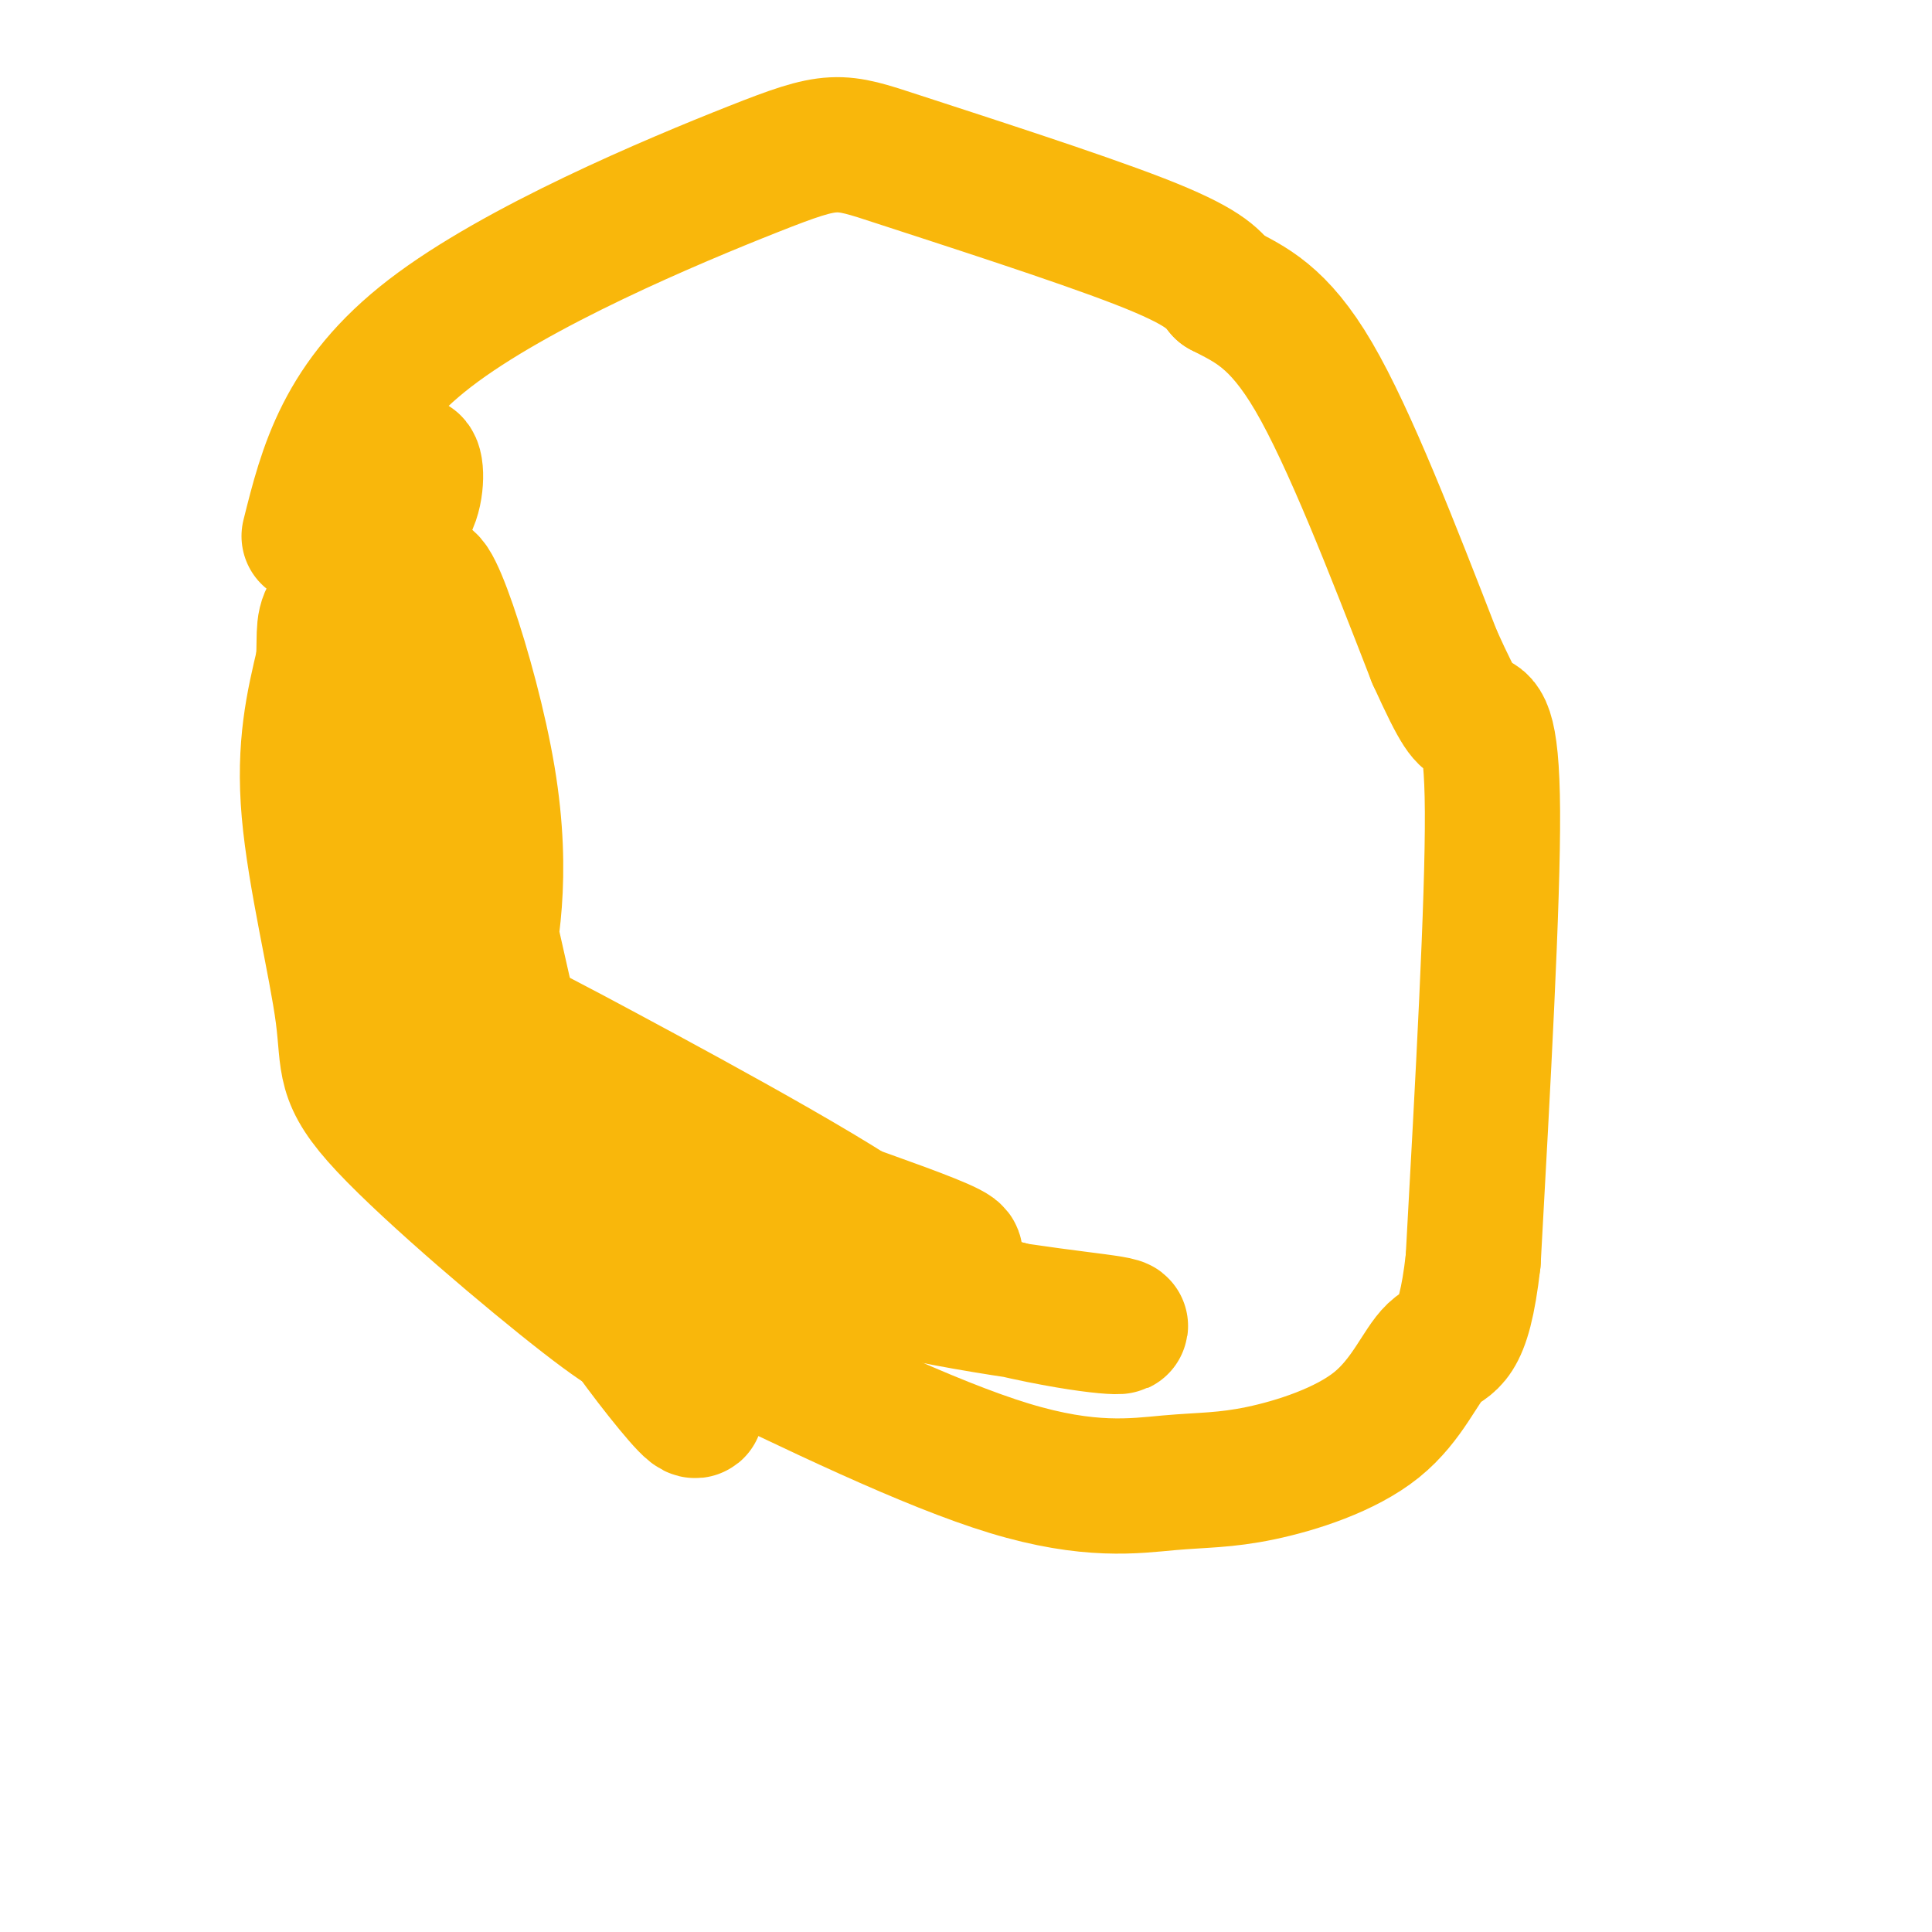 <svg viewBox='0 0 400 400' version='1.1' xmlns='http://www.w3.org/2000/svg' xmlns:xlink='http://www.w3.org/1999/xlink'><g fill='none' stroke='#F9B70B' stroke-width='28' stroke-linecap='round' stroke-linejoin='round'><path d='M64,111c3.517,-14.081 7.033,-28.163 25,-42c17.967,-13.837 50.383,-27.431 67,-34c16.617,-6.569 17.435,-6.115 30,-2c12.565,4.115 36.876,11.890 50,17c13.124,5.110 15.062,7.555 17,10'/><path d='M253,60c5.756,2.978 11.644,5.422 19,18c7.356,12.578 16.178,35.289 25,58'/><path d='M297,136c5.393,11.893 6.375,12.625 8,13c1.625,0.375 3.893,0.393 4,19c0.107,18.607 -1.946,55.804 -4,93'/><path d='M305,261c-2.033,17.937 -5.116,16.280 -8,19c-2.884,2.720 -5.568,9.817 -12,15c-6.432,5.183 -16.611,8.451 -24,10c-7.389,1.549 -11.989,1.379 -19,2c-7.011,0.621 -16.432,2.035 -33,-3c-16.568,-5.035 -40.284,-16.517 -64,-28'/><path d='M145,276c-12.240,-4.433 -10.838,-1.516 -11,0c-0.162,1.516 -1.886,1.630 -13,-7c-11.114,-8.630 -31.618,-26.004 -41,-36c-9.382,-9.996 -7.641,-12.614 -9,-23c-1.359,-10.386 -5.817,-28.539 -7,-42c-1.183,-13.461 0.908,-22.231 3,-31'/><path d='M67,137c0.321,-6.714 -0.375,-8.000 2,-11c2.375,-3.000 7.821,-7.714 11,-13c3.179,-5.286 4.089,-11.143 5,-17'/><path d='M85,96c1.163,-1.179 1.571,4.375 0,8c-1.571,3.625 -5.120,5.322 -8,12c-2.880,6.678 -5.092,18.336 -4,31c1.092,12.664 5.486,26.333 11,40c5.514,13.667 12.147,27.334 15,30c2.853,2.666 1.927,-5.667 1,-14'/><path d='M100,203c1.431,-8.019 4.508,-21.067 1,-42c-3.508,-20.933 -13.602,-49.750 -13,-38c0.602,11.750 11.899,64.068 19,94c7.101,29.932 10.007,37.476 15,46c4.993,8.524 12.075,18.026 17,24c4.925,5.974 7.693,8.421 2,-3c-5.693,-11.421 -19.846,-36.711 -34,-62'/><path d='M107,222c-12.857,-17.821 -28.000,-31.375 -14,-19c14.000,12.375 57.143,50.679 64,57c6.857,6.321 -22.571,-19.339 -52,-45'/><path d='M105,215c-7.583,-7.579 -0.540,-4.028 20,7c20.540,11.028 54.578,29.532 61,36c6.422,6.468 -14.774,0.899 -36,-8c-21.226,-8.899 -42.484,-21.127 -51,-27c-8.516,-5.873 -4.290,-5.392 7,-1c11.290,4.392 29.645,12.696 48,21'/><path d='M154,243c21.512,8.012 51.292,17.542 42,17c-9.292,-0.542 -57.655,-11.155 -62,-11c-4.345,0.155 35.327,11.077 75,22'/><path d='M209,271c18.483,4.300 27.191,4.049 21,3c-6.191,-1.049 -27.282,-2.898 -52,-9c-24.718,-6.102 -53.062,-16.458 -51,-18c2.062,-1.542 34.531,5.729 67,13'/></g>
</svg>